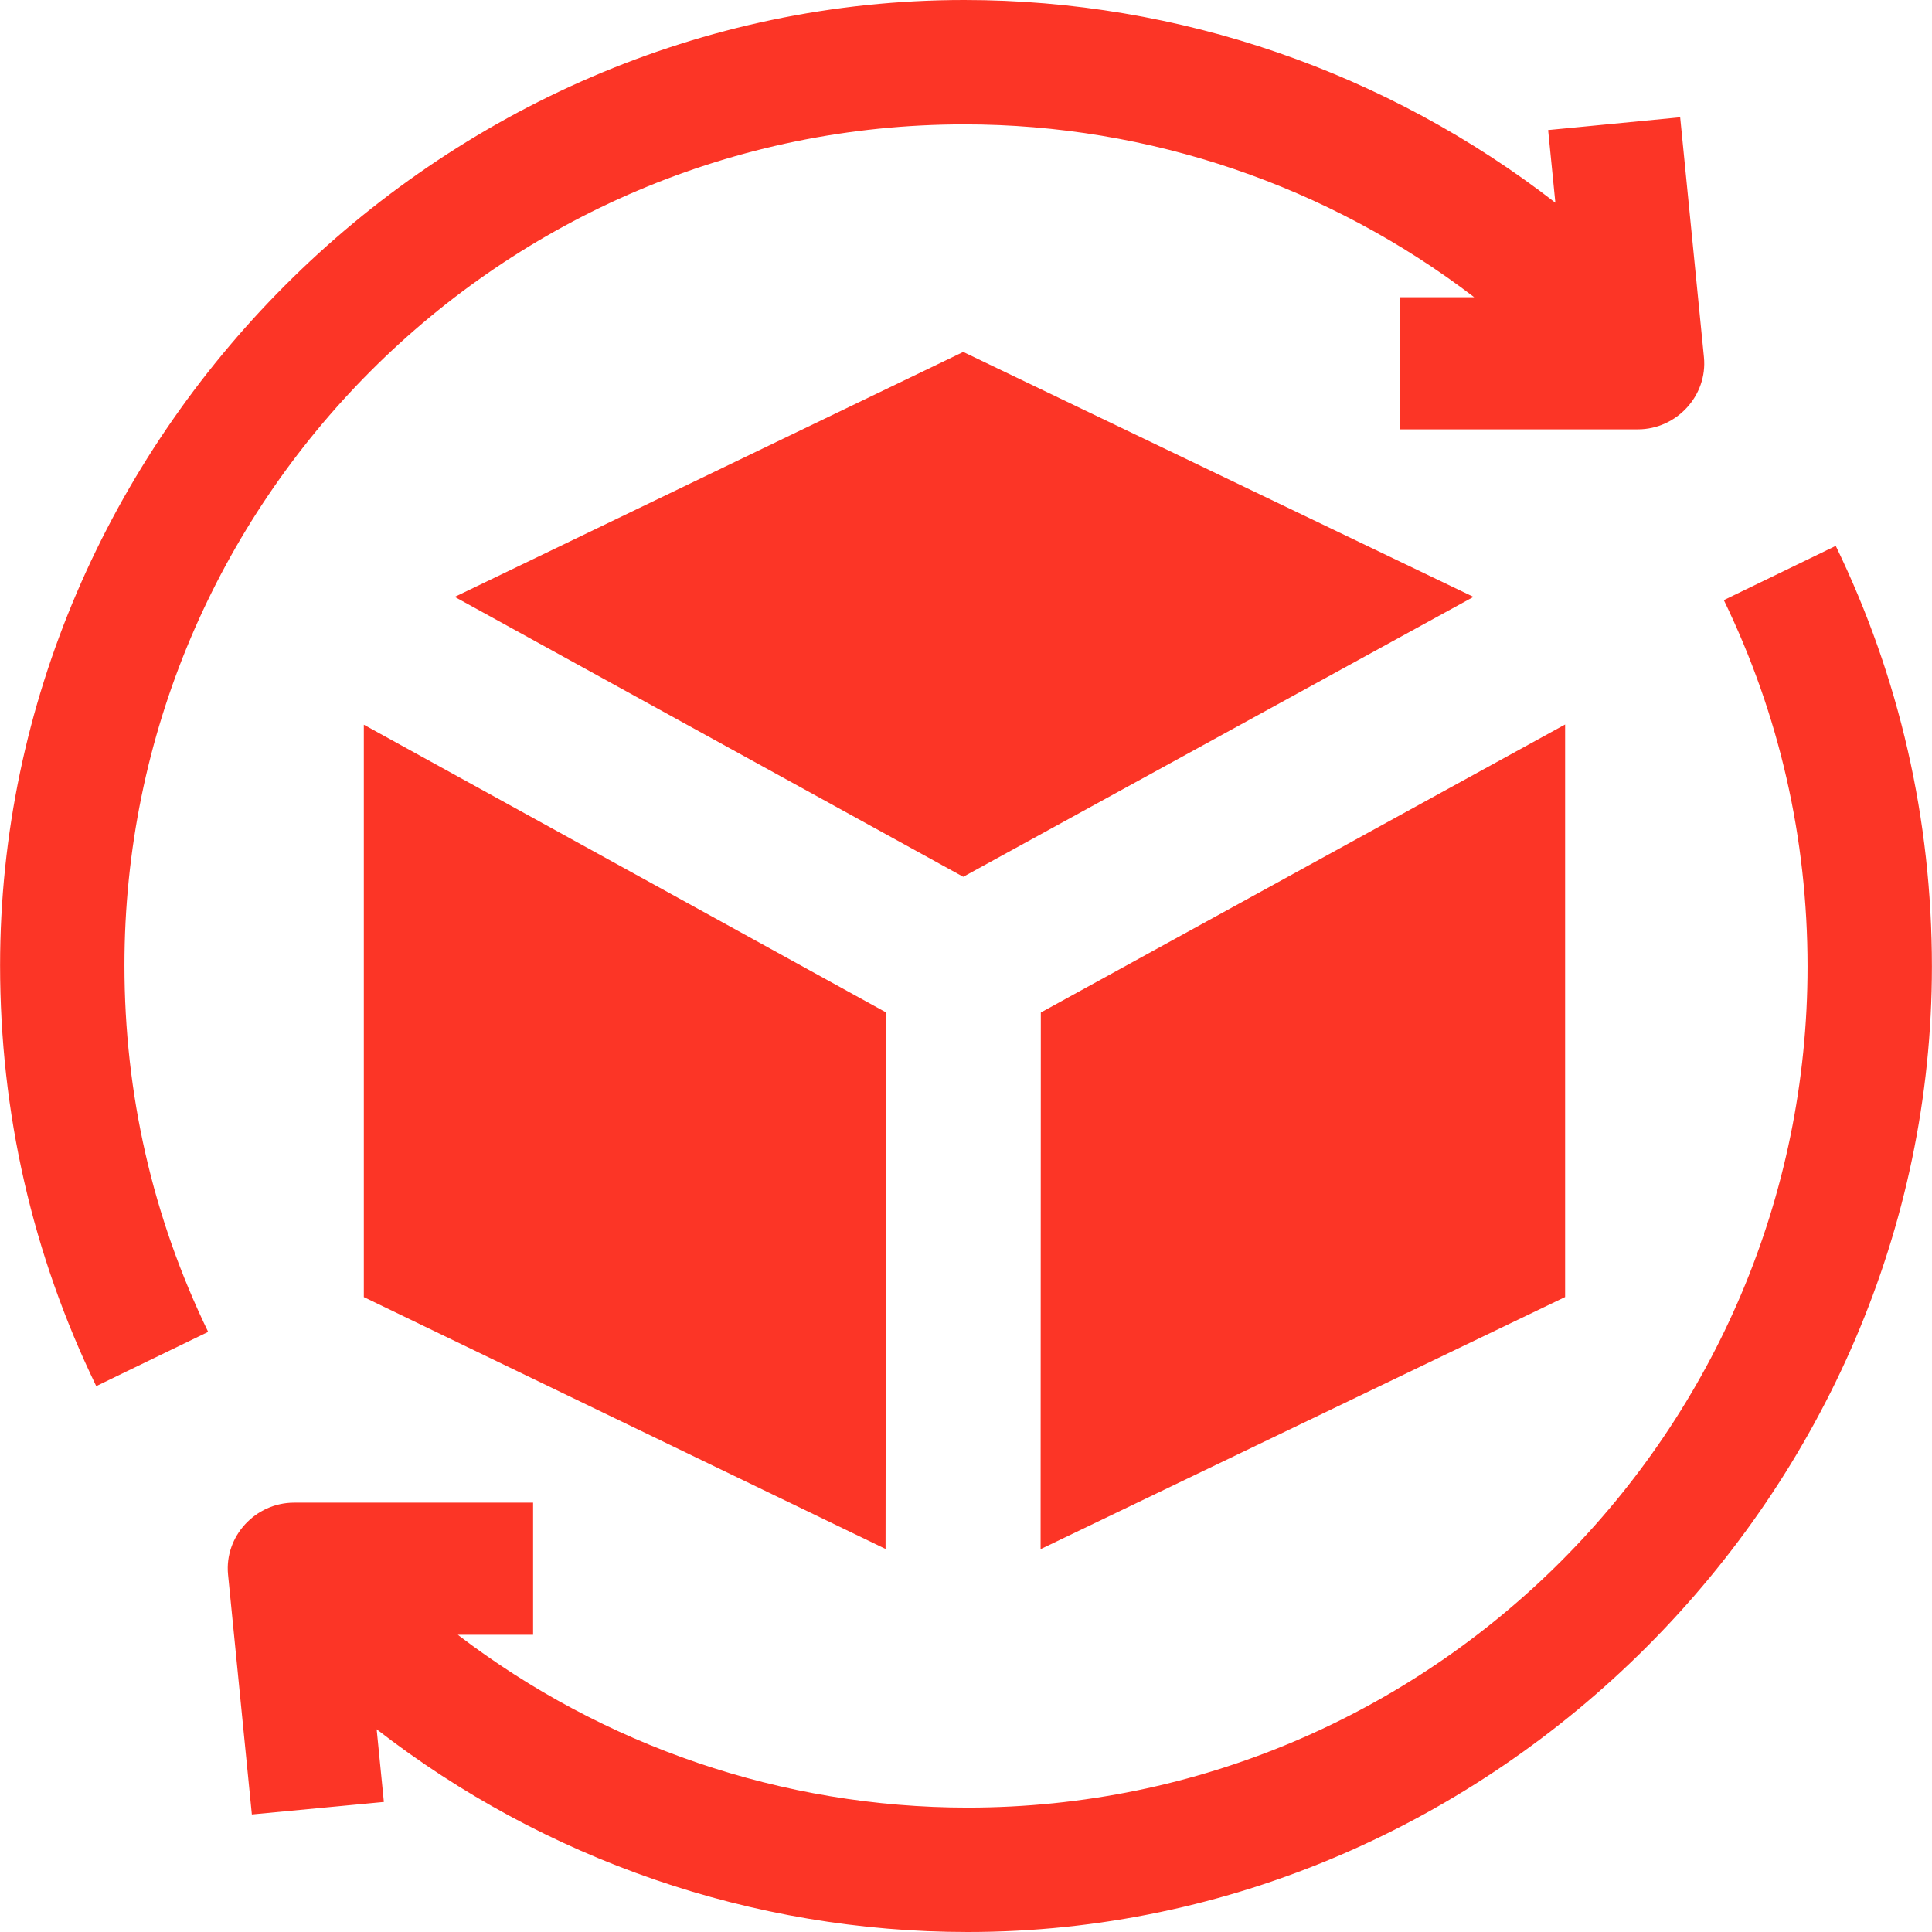 <?xml version="1.0" encoding="UTF-8"?> <svg xmlns="http://www.w3.org/2000/svg" width="70" height="70" viewBox="0 0 70 70" fill="none"> <g clip-path="url(#clip0_828_127)"> <path d="M13.182 46.996L32.085 56.121L32.104 36.682L13.182 26.258V46.996ZM37.711 36.685L37.703 56.128L56.707 46.994V26.25L37.711 36.685ZM16.476 21.626L34.9 31.768L53.386 21.626L34.9 12.752L16.476 21.626Z" fill="#FC3526"></path> <path d="M34.939 4.506C41.66 4.506 48.147 6.743 53.413 10.769H50.724V15.556H59.345C60.745 15.556 61.875 14.334 61.737 12.941L60.876 4.249L56.092 4.712L56.354 7.345C50.271 2.625 42.742 0 34.939 0C15.878 0 0.003 15.927 0.003 34.978C0.003 40.32 1.175 45.449 3.487 50.222L7.542 48.257C5.53 44.102 4.509 39.634 4.509 34.978C4.509 18.176 18.16 4.506 34.939 4.506ZM66.513 19.778L62.458 21.743C64.47 25.898 65.491 30.366 65.491 35.022C65.491 51.824 51.84 65.493 35.061 65.493C28.34 65.493 21.853 63.257 16.587 59.231H19.315V54.444H10.655C9.255 54.444 8.125 55.661 8.263 57.054L9.125 65.741L13.908 65.288L13.647 62.655C19.729 67.375 27.258 70 35.061 70C54.122 70 69.997 54.073 69.997 35.022C69.997 29.68 68.825 24.551 66.513 19.778Z" fill="#FC3526"></path> </g> <defs> <clipPath id="clip0_828_127"> <rect width="70" height="70" fill="white"></rect> </clipPath> </defs> </svg> 